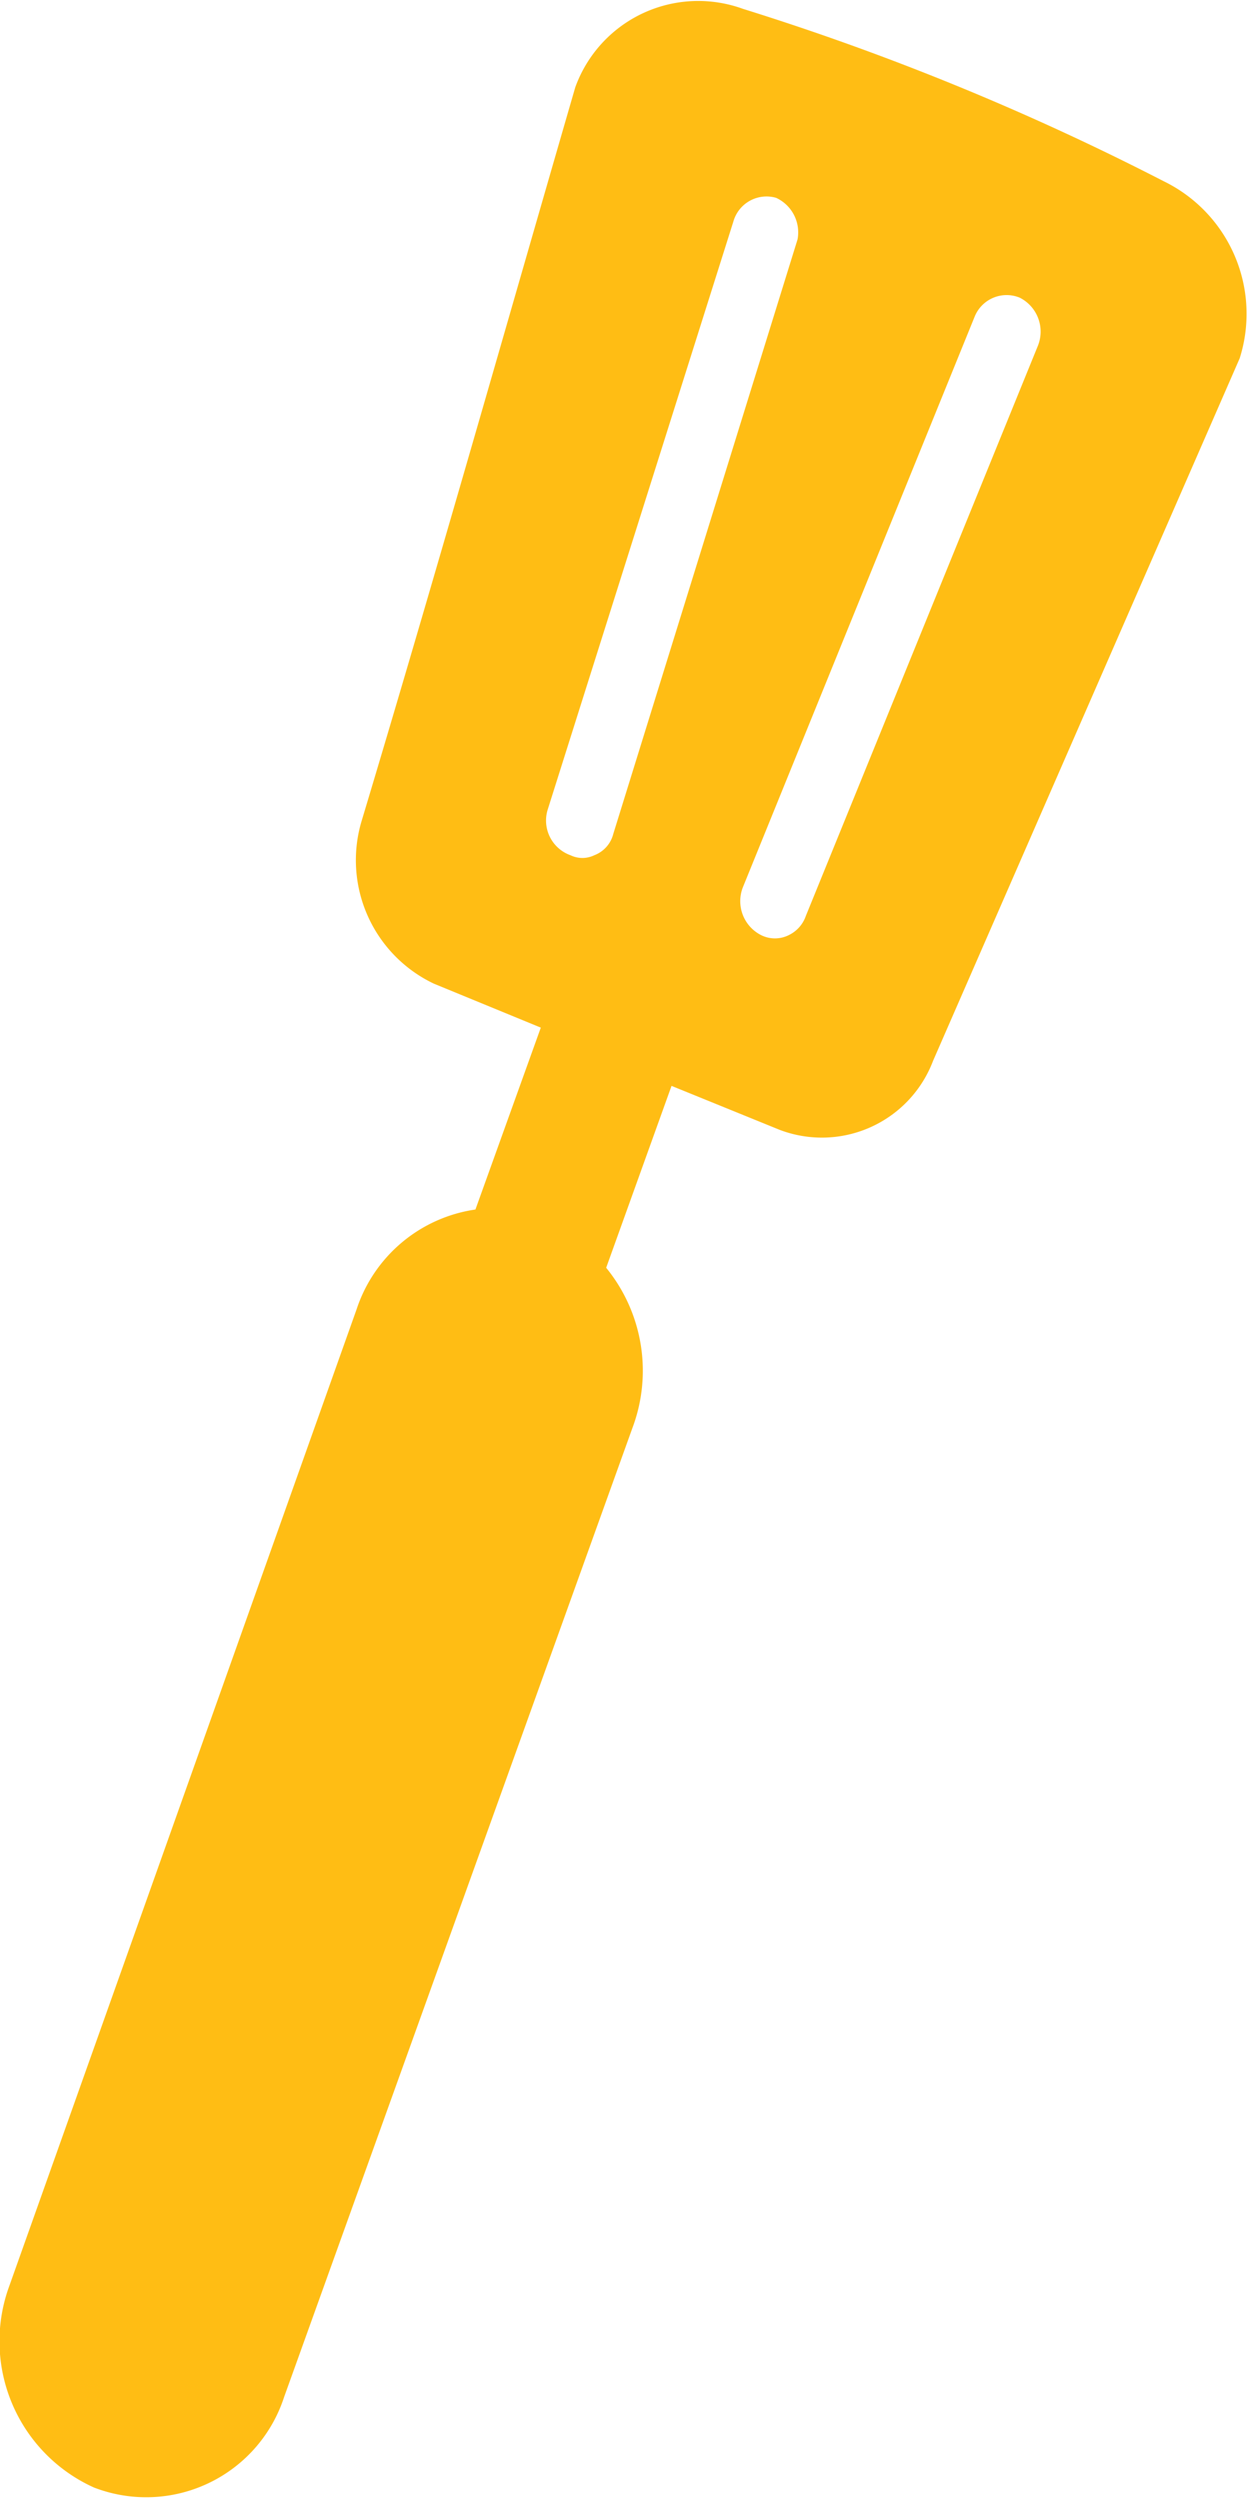 <svg xmlns="http://www.w3.org/2000/svg" width="3.7mm" height="7.41mm" viewBox="0 0 10.5 21"><title>maggi_icon_flipper</title><path fill="#FFBD14" d="M8.73,2.9,6.78,7.69a.28.28,0,0,1-.14.16.26.26,0,0,1-.24,0,.32.32,0,0,1-.15-.4L8.2,2.65a.29.29,0,0,1,.38-.16A.32.32,0,0,1,8.73,2.9ZM5.16,7A.26.26,0,0,1,5,7.18a.23.23,0,0,1-.2,0,.31.31,0,0,1-.19-.39L6.17,1.85a.29.29,0,0,1,.36-.2A.32.32,0,0,1,6.71,2ZM9.79,1.51A1.24,1.24,0,0,1,10.43,3L7.85,8.91a1,1,0,0,1-1.29.58l-.91-.37L5.1,10.65A1.37,1.37,0,0,1,5.32,12L2.39,20.15a1.22,1.22,0,0,1-1.6.76,1.35,1.35,0,0,1-.71-1.7L3,11a1.24,1.24,0,0,1,1-.84l.55-1.53-.9-.37a1.15,1.15,0,0,1-.61-1.36C3.65,4.87,4.24,2.79,4.84.72A1.1,1.1,0,0,1,6.25.06,22.13,22.13,0,0,1,9.79,1.51Z" fill-rule="evenodd"/></svg>
